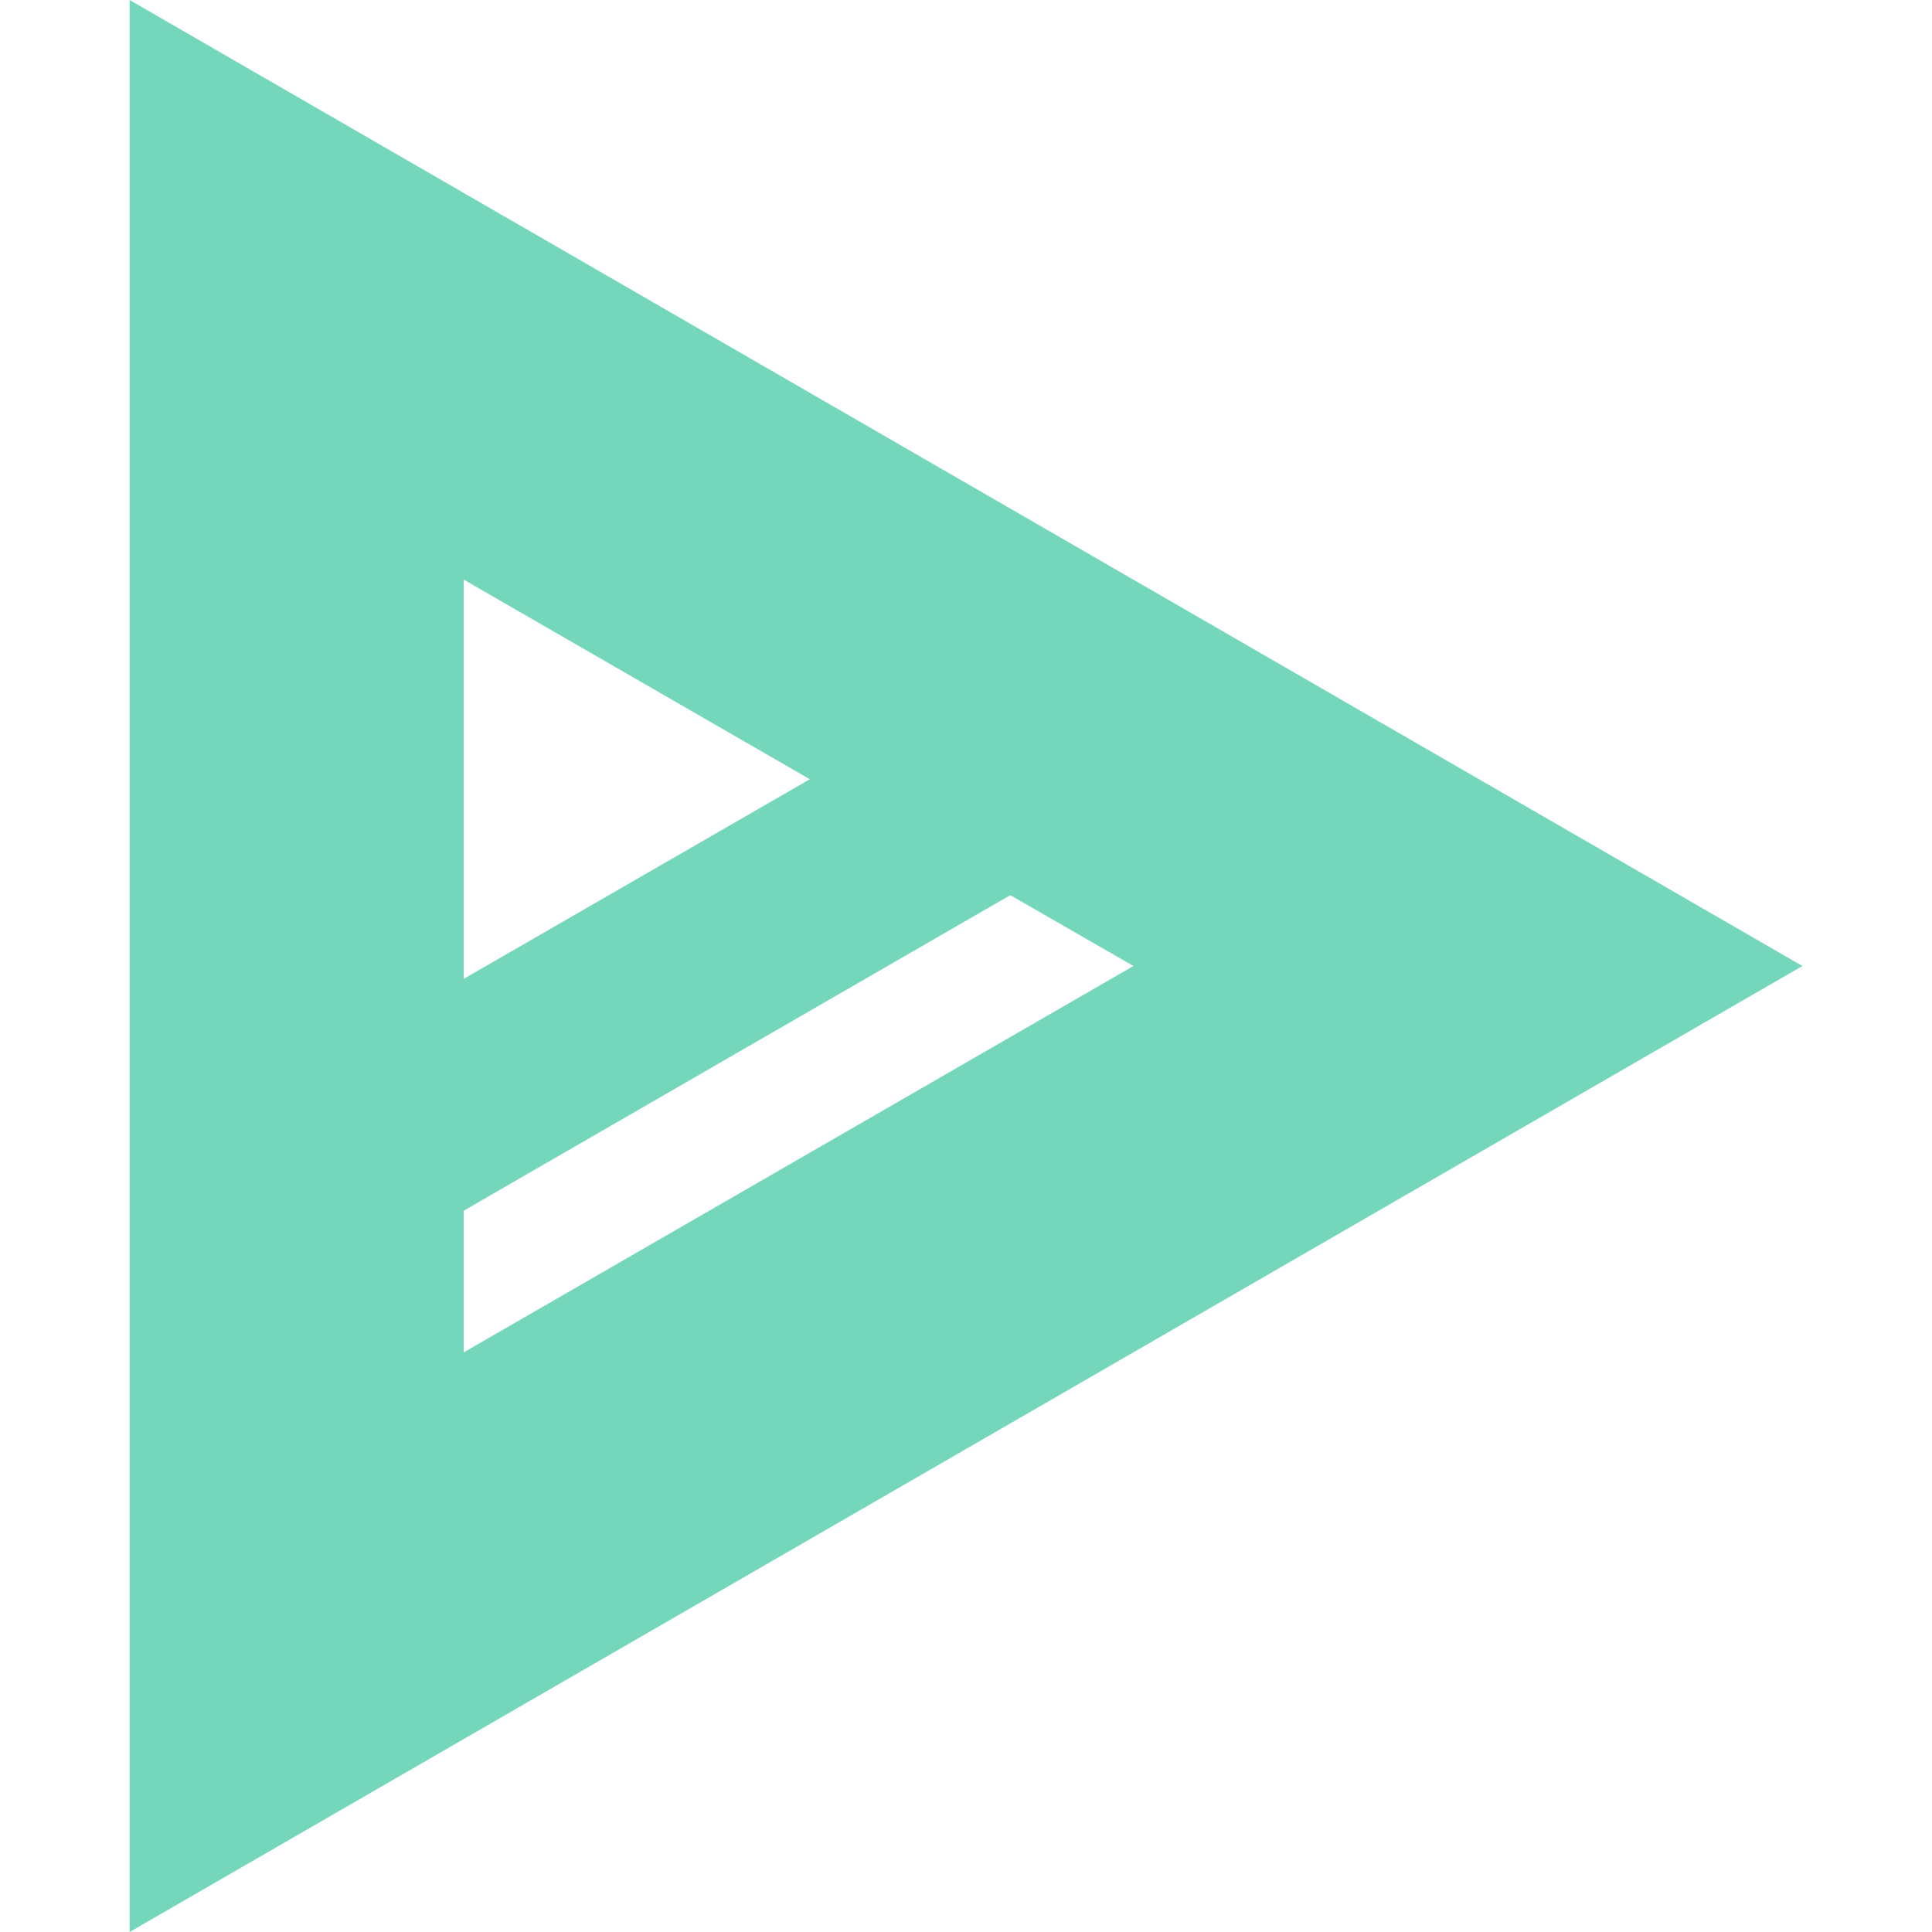 <svg role="img" width="32px" height="32px" viewBox="0 0 24 24" xmlns="http://www.w3.org/2000/svg"><title>asciinema</title><path fill="#74d6bb" d="M1.61 0V24L22.39 12L1.61 0M5.76 7.2L10.06 9.68L5.76 12.16V7.2M12.55 11.12L14.08 12L5.76 16.8V15.04L12.55 11.12Z"/></svg>